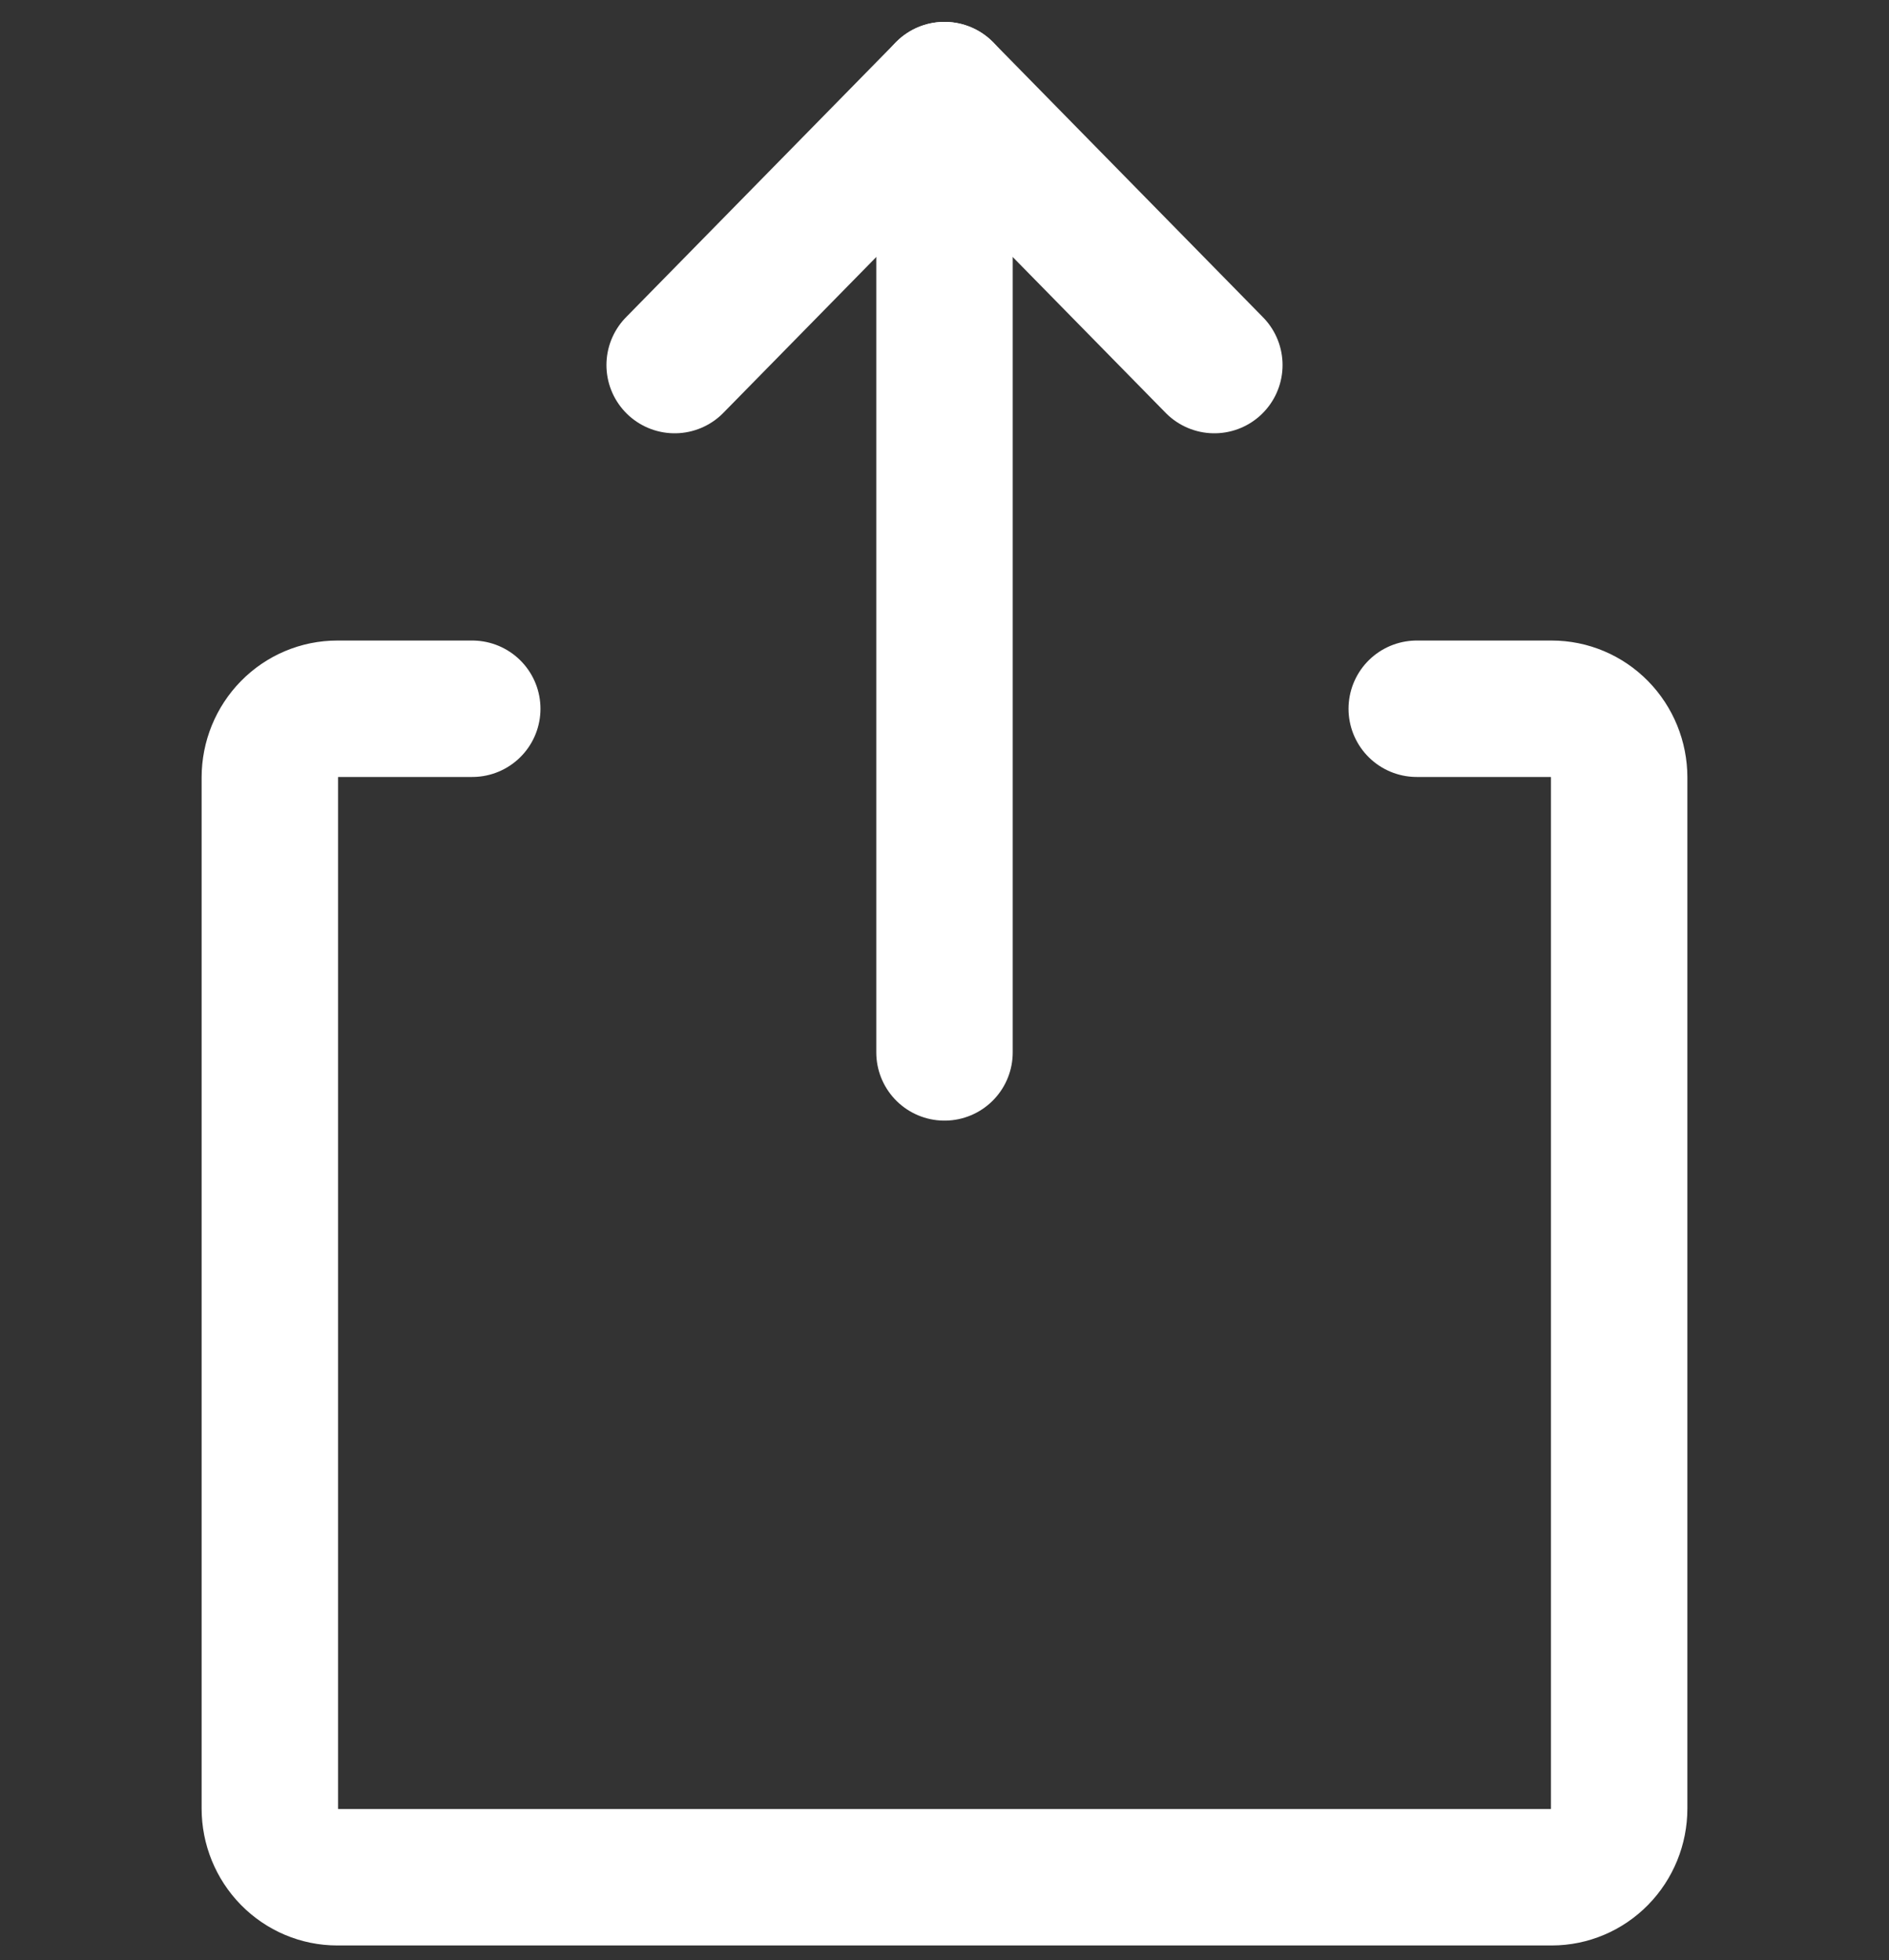 <svg height="100%" width="100%" viewBox="0 0 53 55" fill="none" xmlns="http://www.w3.org/2000/svg">
  <rect x="0" y="0" width="53" height="55" fill="#333333" stroke="none"/>
  <g clip-path="url(#clip0_242_422)">
    <path d="M39.75 19.886H43.536C44.038 19.886 44.519 20.089 44.874 20.451C45.229 20.812 45.429 21.303 45.429 21.814V50.743C45.429 51.254 45.229 51.745 44.874 52.106C44.519 52.468 44.038 52.671 43.536 52.671H9.464C8.962 52.671 8.481 52.468 8.126 52.106C7.771 51.745 7.571 51.254 7.571 50.743V21.814C7.571 21.303 7.771 20.812 8.126 20.451C8.481 20.089 8.962 19.886 9.464 19.886H13.25" stroke="white" stroke-width="3.828" stroke-linecap="round" stroke-linejoin="round"/>
    <path d="M26.5 29.528V2.528" stroke="white" stroke-width="3.828" stroke-linecap="round" stroke-linejoin="round"/>
    <path d="M18.929 10.243L26.5 2.528L34.071 10.243" stroke="white" stroke-width="3.828" stroke-linecap="round" stroke-linejoin="round"/>
  </g>
  <defs>
    <clipPath id="clip0_242_422">
      <rect width="53" height="54" fill="white" transform="translate(0 0.6)"/>
    </clipPath>
  </defs>
</svg>
